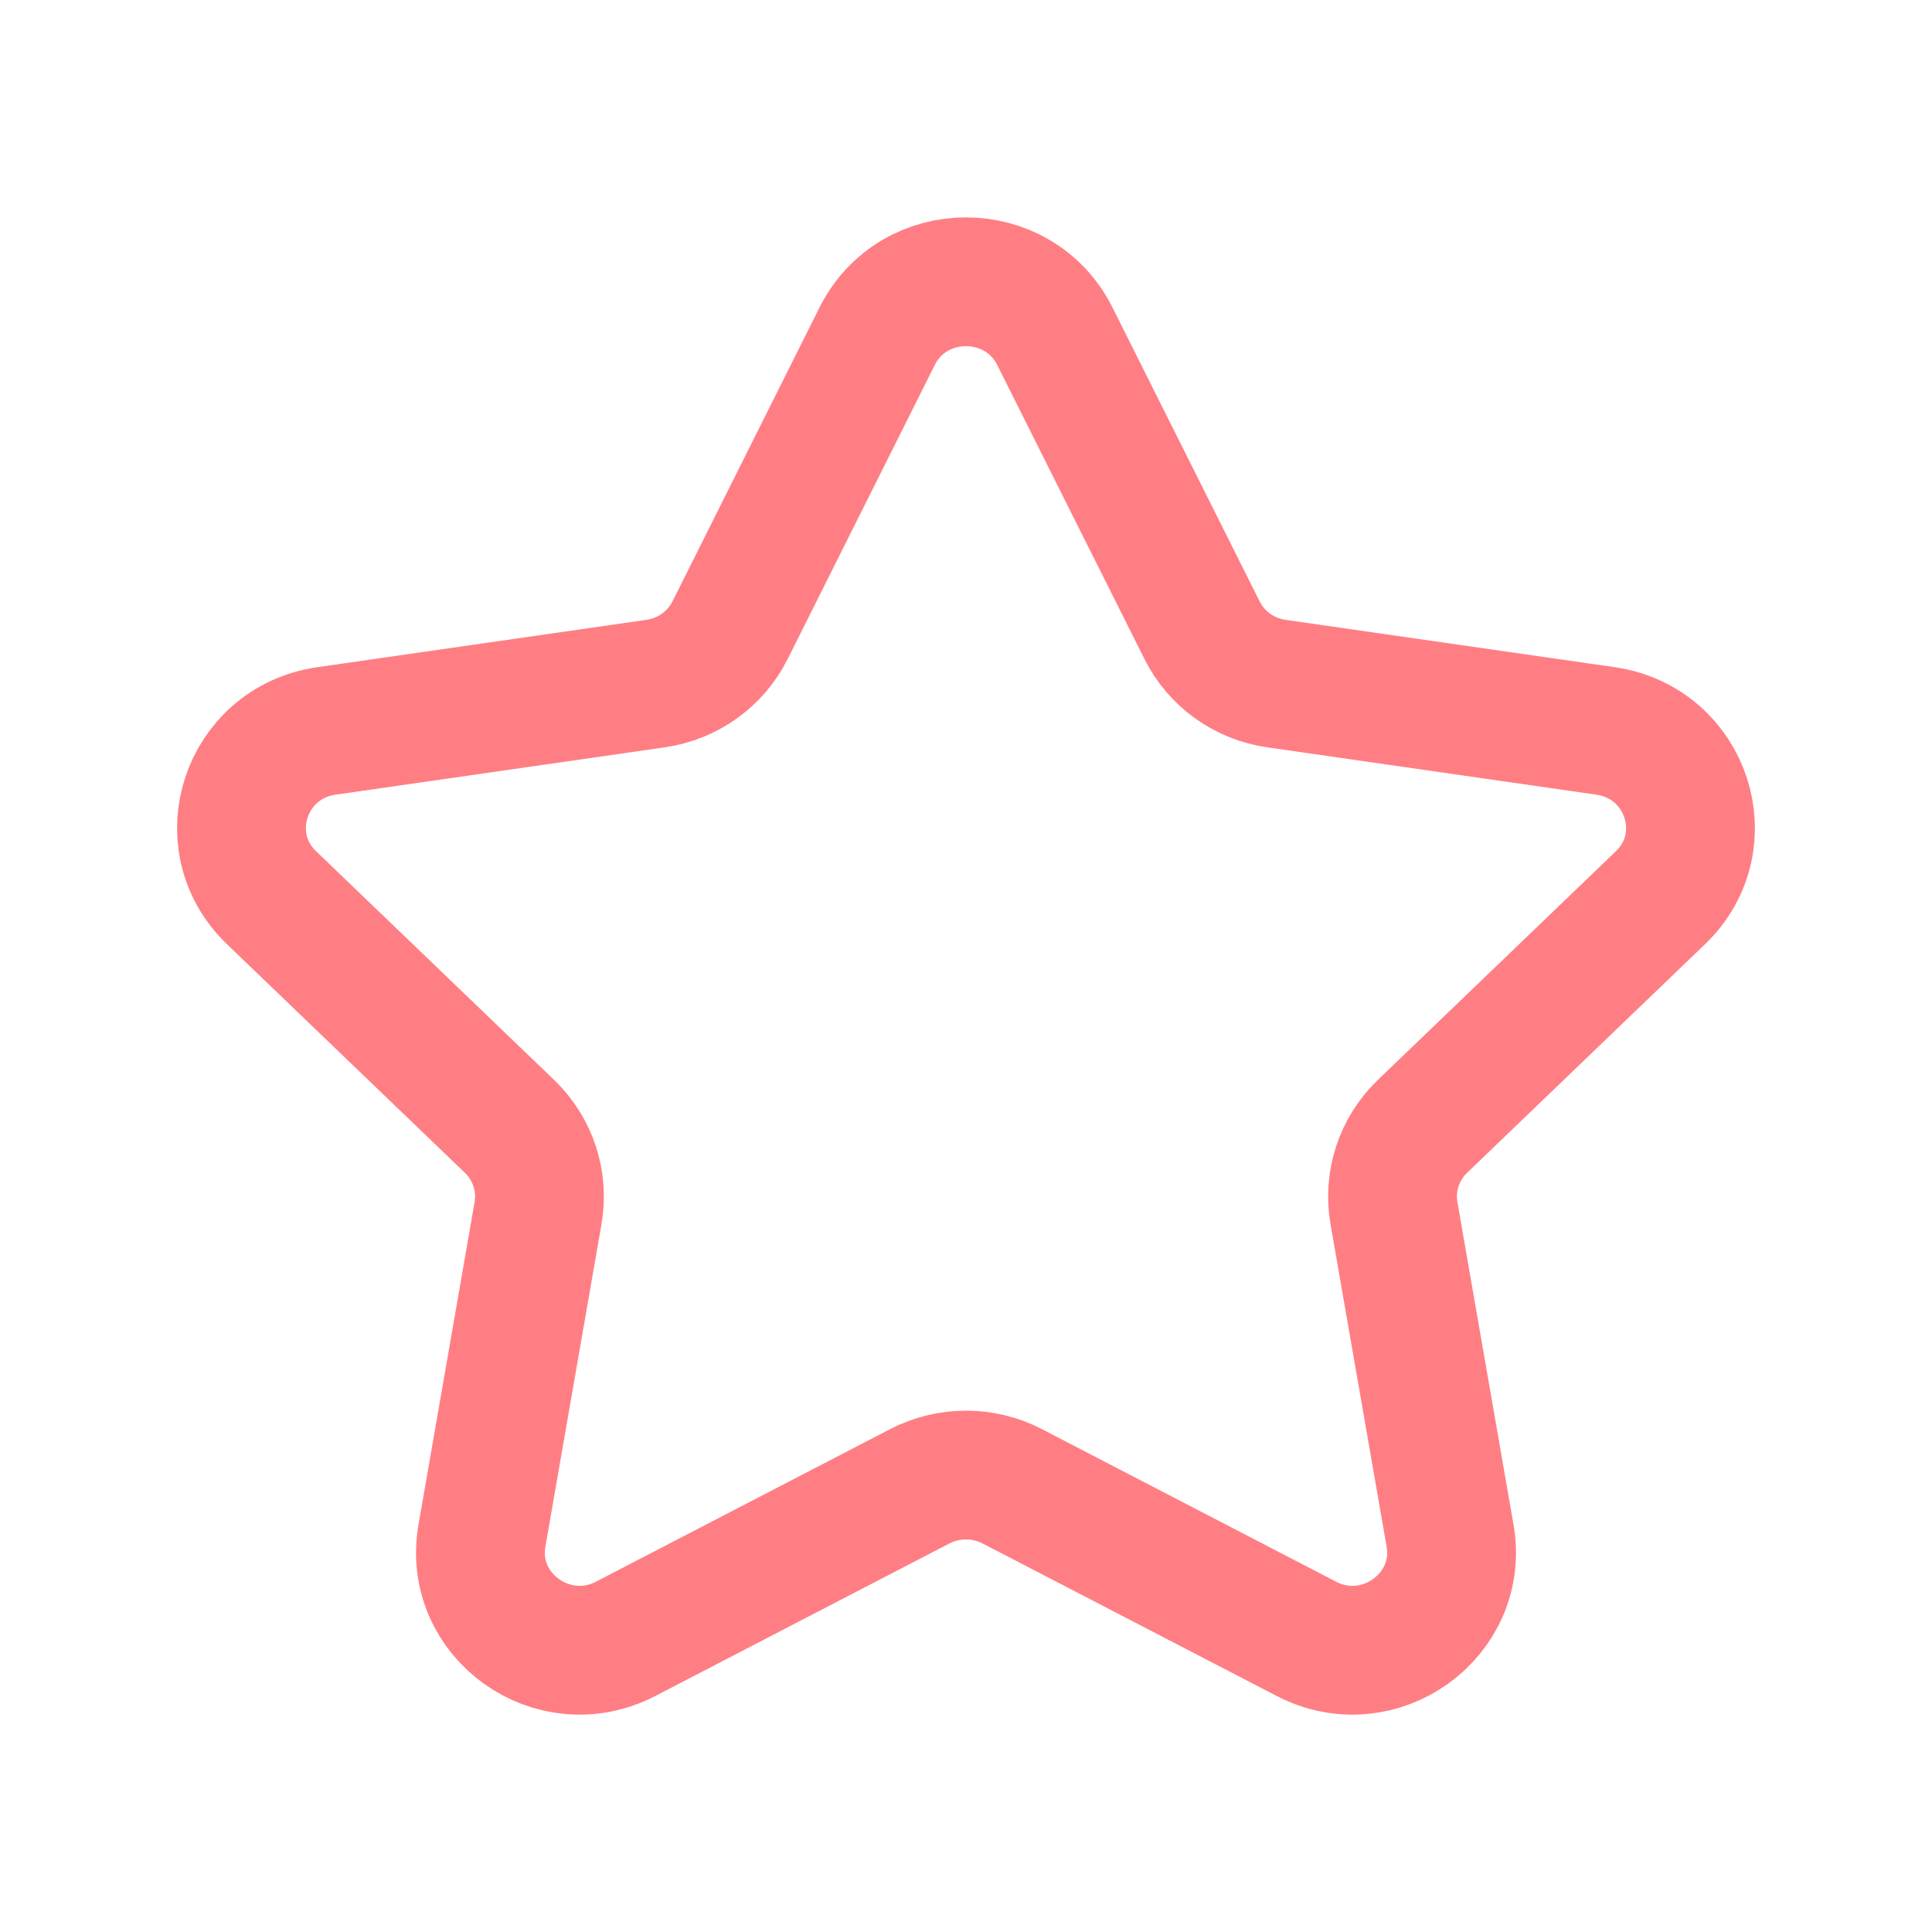 <svg width="18" height="18" viewBox="0 0 18 18" fill="none" xmlns="http://www.w3.org/2000/svg">
<path fill-rule="evenodd" clip-rule="evenodd" d="M9.828 3.133L11.199 5.871C11.333 6.14 11.592 6.326 11.893 6.369L14.959 6.81C15.716 6.92 16.018 7.838 15.47 8.364L13.253 10.494C13.035 10.704 12.936 11.005 12.987 11.301L13.51 14.308C13.639 15.052 12.847 15.62 12.17 15.268L9.43 13.847C9.161 13.708 8.84 13.708 8.57 13.847L5.83 15.268C5.153 15.62 4.361 15.052 4.49 14.308L5.013 11.301C5.064 11.005 4.965 10.704 4.747 10.494L2.53 8.364C1.982 7.838 2.283 6.92 3.041 6.81L6.107 6.369C6.408 6.326 6.668 6.14 6.802 5.871L8.172 3.133C8.511 2.456 9.489 2.456 9.828 3.133Z" stroke="#FF7E84" stroke-width="1.2" stroke-linecap="round" stroke-linejoin="round"/>
</svg>
